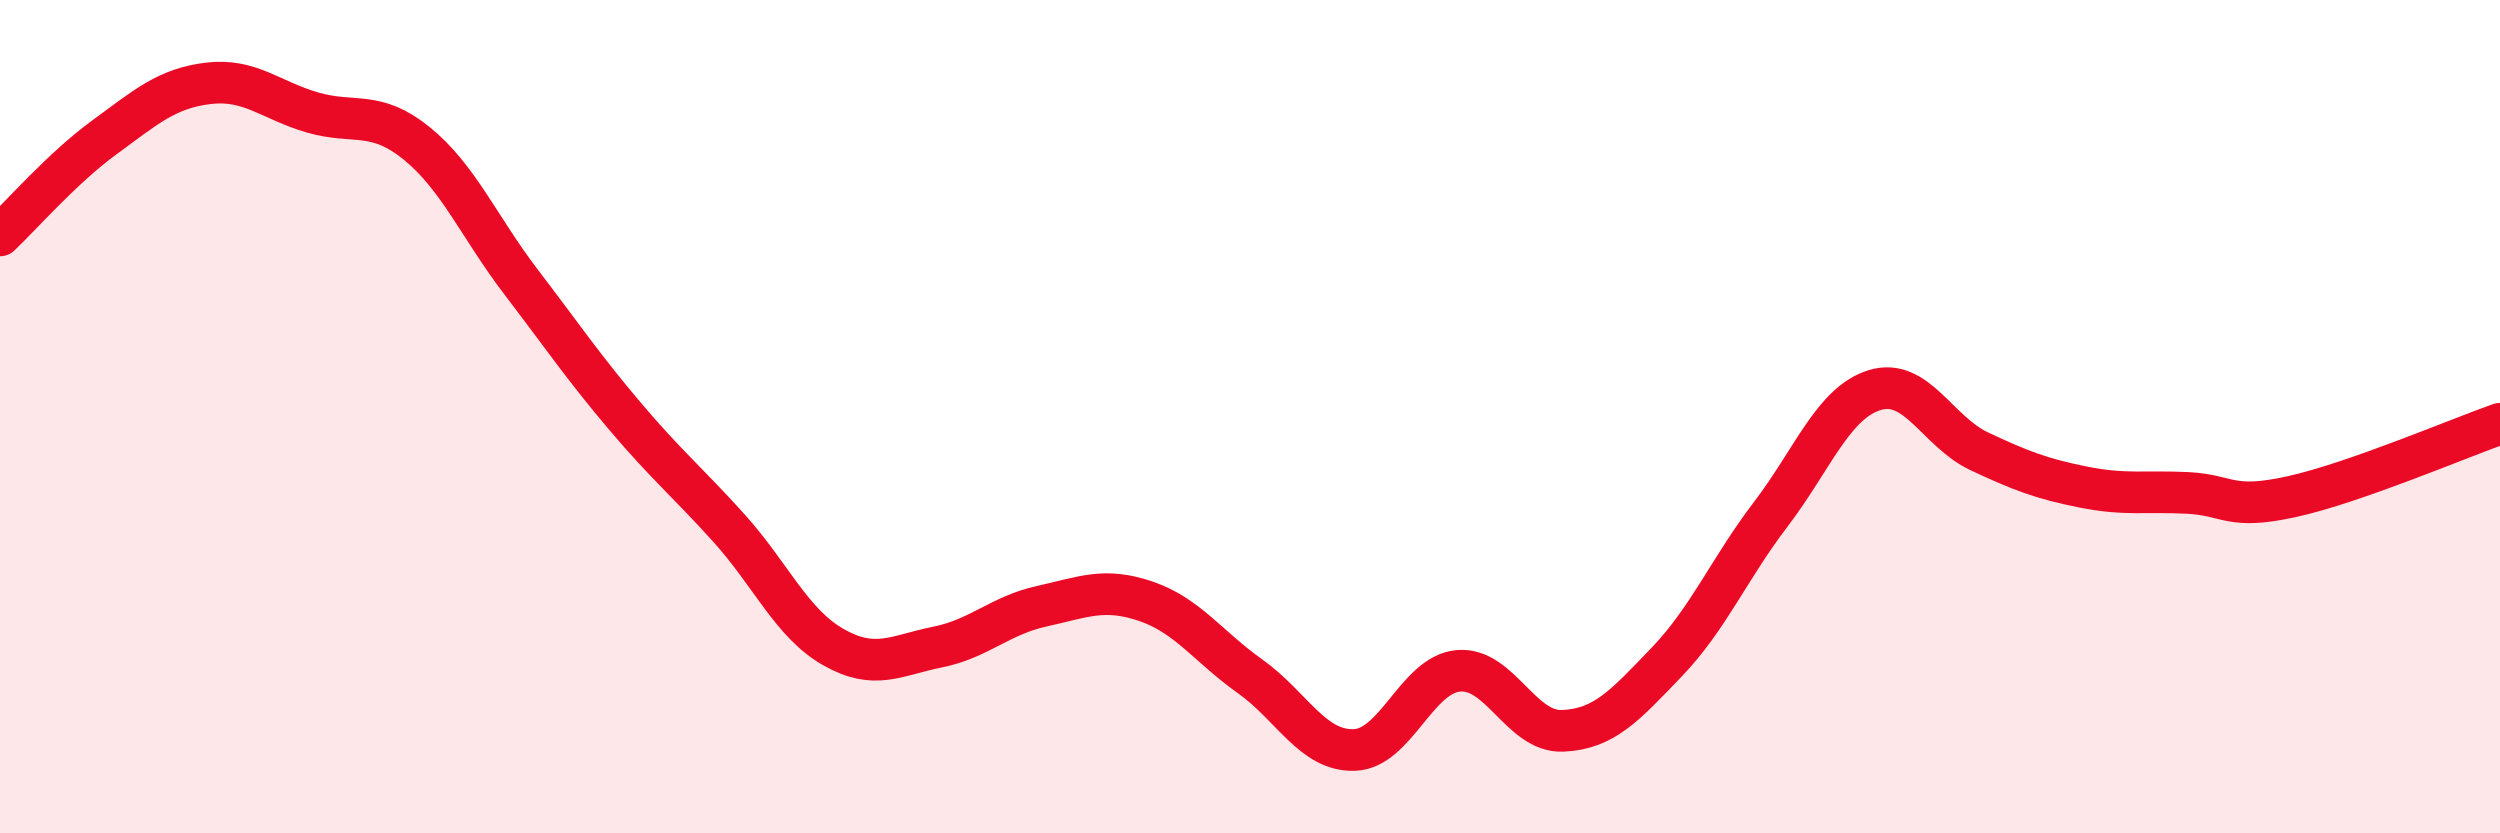 
    <svg width="60" height="20" viewBox="0 0 60 20" xmlns="http://www.w3.org/2000/svg">
      <path
        d="M 0,5.65 C 0.5,5.18 1.5,4.03 2.5,3.3 C 3.5,2.57 4,2.12 5,2 C 6,1.88 6.5,2.41 7.5,2.7 C 8.5,2.99 9,2.63 10,3.44 C 11,4.25 11.5,5.45 12.5,6.76 C 13.5,8.07 14,8.81 15,9.99 C 16,11.17 16.5,11.57 17.5,12.68 C 18.5,13.79 19,14.96 20,15.53 C 21,16.1 21.5,15.73 22.5,15.53 C 23.5,15.33 24,14.77 25,14.55 C 26,14.33 26.5,14.09 27.5,14.43 C 28.5,14.77 29,15.52 30,16.23 C 31,16.94 31.5,18.03 32.5,18 C 33.5,17.97 34,16.19 35,16.1 C 36,16.01 36.5,17.58 37.5,17.54 C 38.5,17.5 39,16.93 40,15.89 C 41,14.85 41.5,13.65 42.5,12.34 C 43.5,11.03 44,9.66 45,9.36 C 46,9.06 46.5,10.36 47.5,10.83 C 48.5,11.3 49,11.49 50,11.69 C 51,11.89 51.5,11.78 52.5,11.83 C 53.5,11.88 53.5,12.25 55,11.92 C 56.5,11.59 59,10.52 60,10.17L60 20L0 20Z"
        fill="#EB0A25"
        opacity="0.1"
        stroke-linecap="round"
        stroke-linejoin="round"
      />
      <path
        d="M 0,5.65 C 0.5,5.18 1.5,4.03 2.5,3.3 C 3.5,2.57 4,2.12 5,2 C 6,1.88 6.5,2.41 7.5,2.7 C 8.5,2.99 9,2.63 10,3.44 C 11,4.25 11.5,5.45 12.5,6.76 C 13.5,8.07 14,8.81 15,9.99 C 16,11.17 16.5,11.57 17.5,12.68 C 18.5,13.79 19,14.96 20,15.53 C 21,16.1 21.5,15.73 22.5,15.53 C 23.5,15.33 24,14.77 25,14.55 C 26,14.33 26.5,14.09 27.5,14.43 C 28.5,14.77 29,15.52 30,16.23 C 31,16.94 31.5,18.03 32.5,18 C 33.5,17.97 34,16.19 35,16.1 C 36,16.01 36.5,17.58 37.5,17.54 C 38.5,17.5 39,16.93 40,15.89 C 41,14.85 41.5,13.65 42.5,12.34 C 43.5,11.03 44,9.66 45,9.36 C 46,9.06 46.5,10.36 47.5,10.83 C 48.5,11.3 49,11.49 50,11.69 C 51,11.89 51.5,11.78 52.5,11.83 C 53.5,11.88 53.5,12.25 55,11.92 C 56.5,11.59 59,10.52 60,10.17"
        stroke="#EB0A25"
        stroke-width="1"
        fill="none"
        stroke-linecap="round"
        stroke-linejoin="round"
      />
    </svg>
  